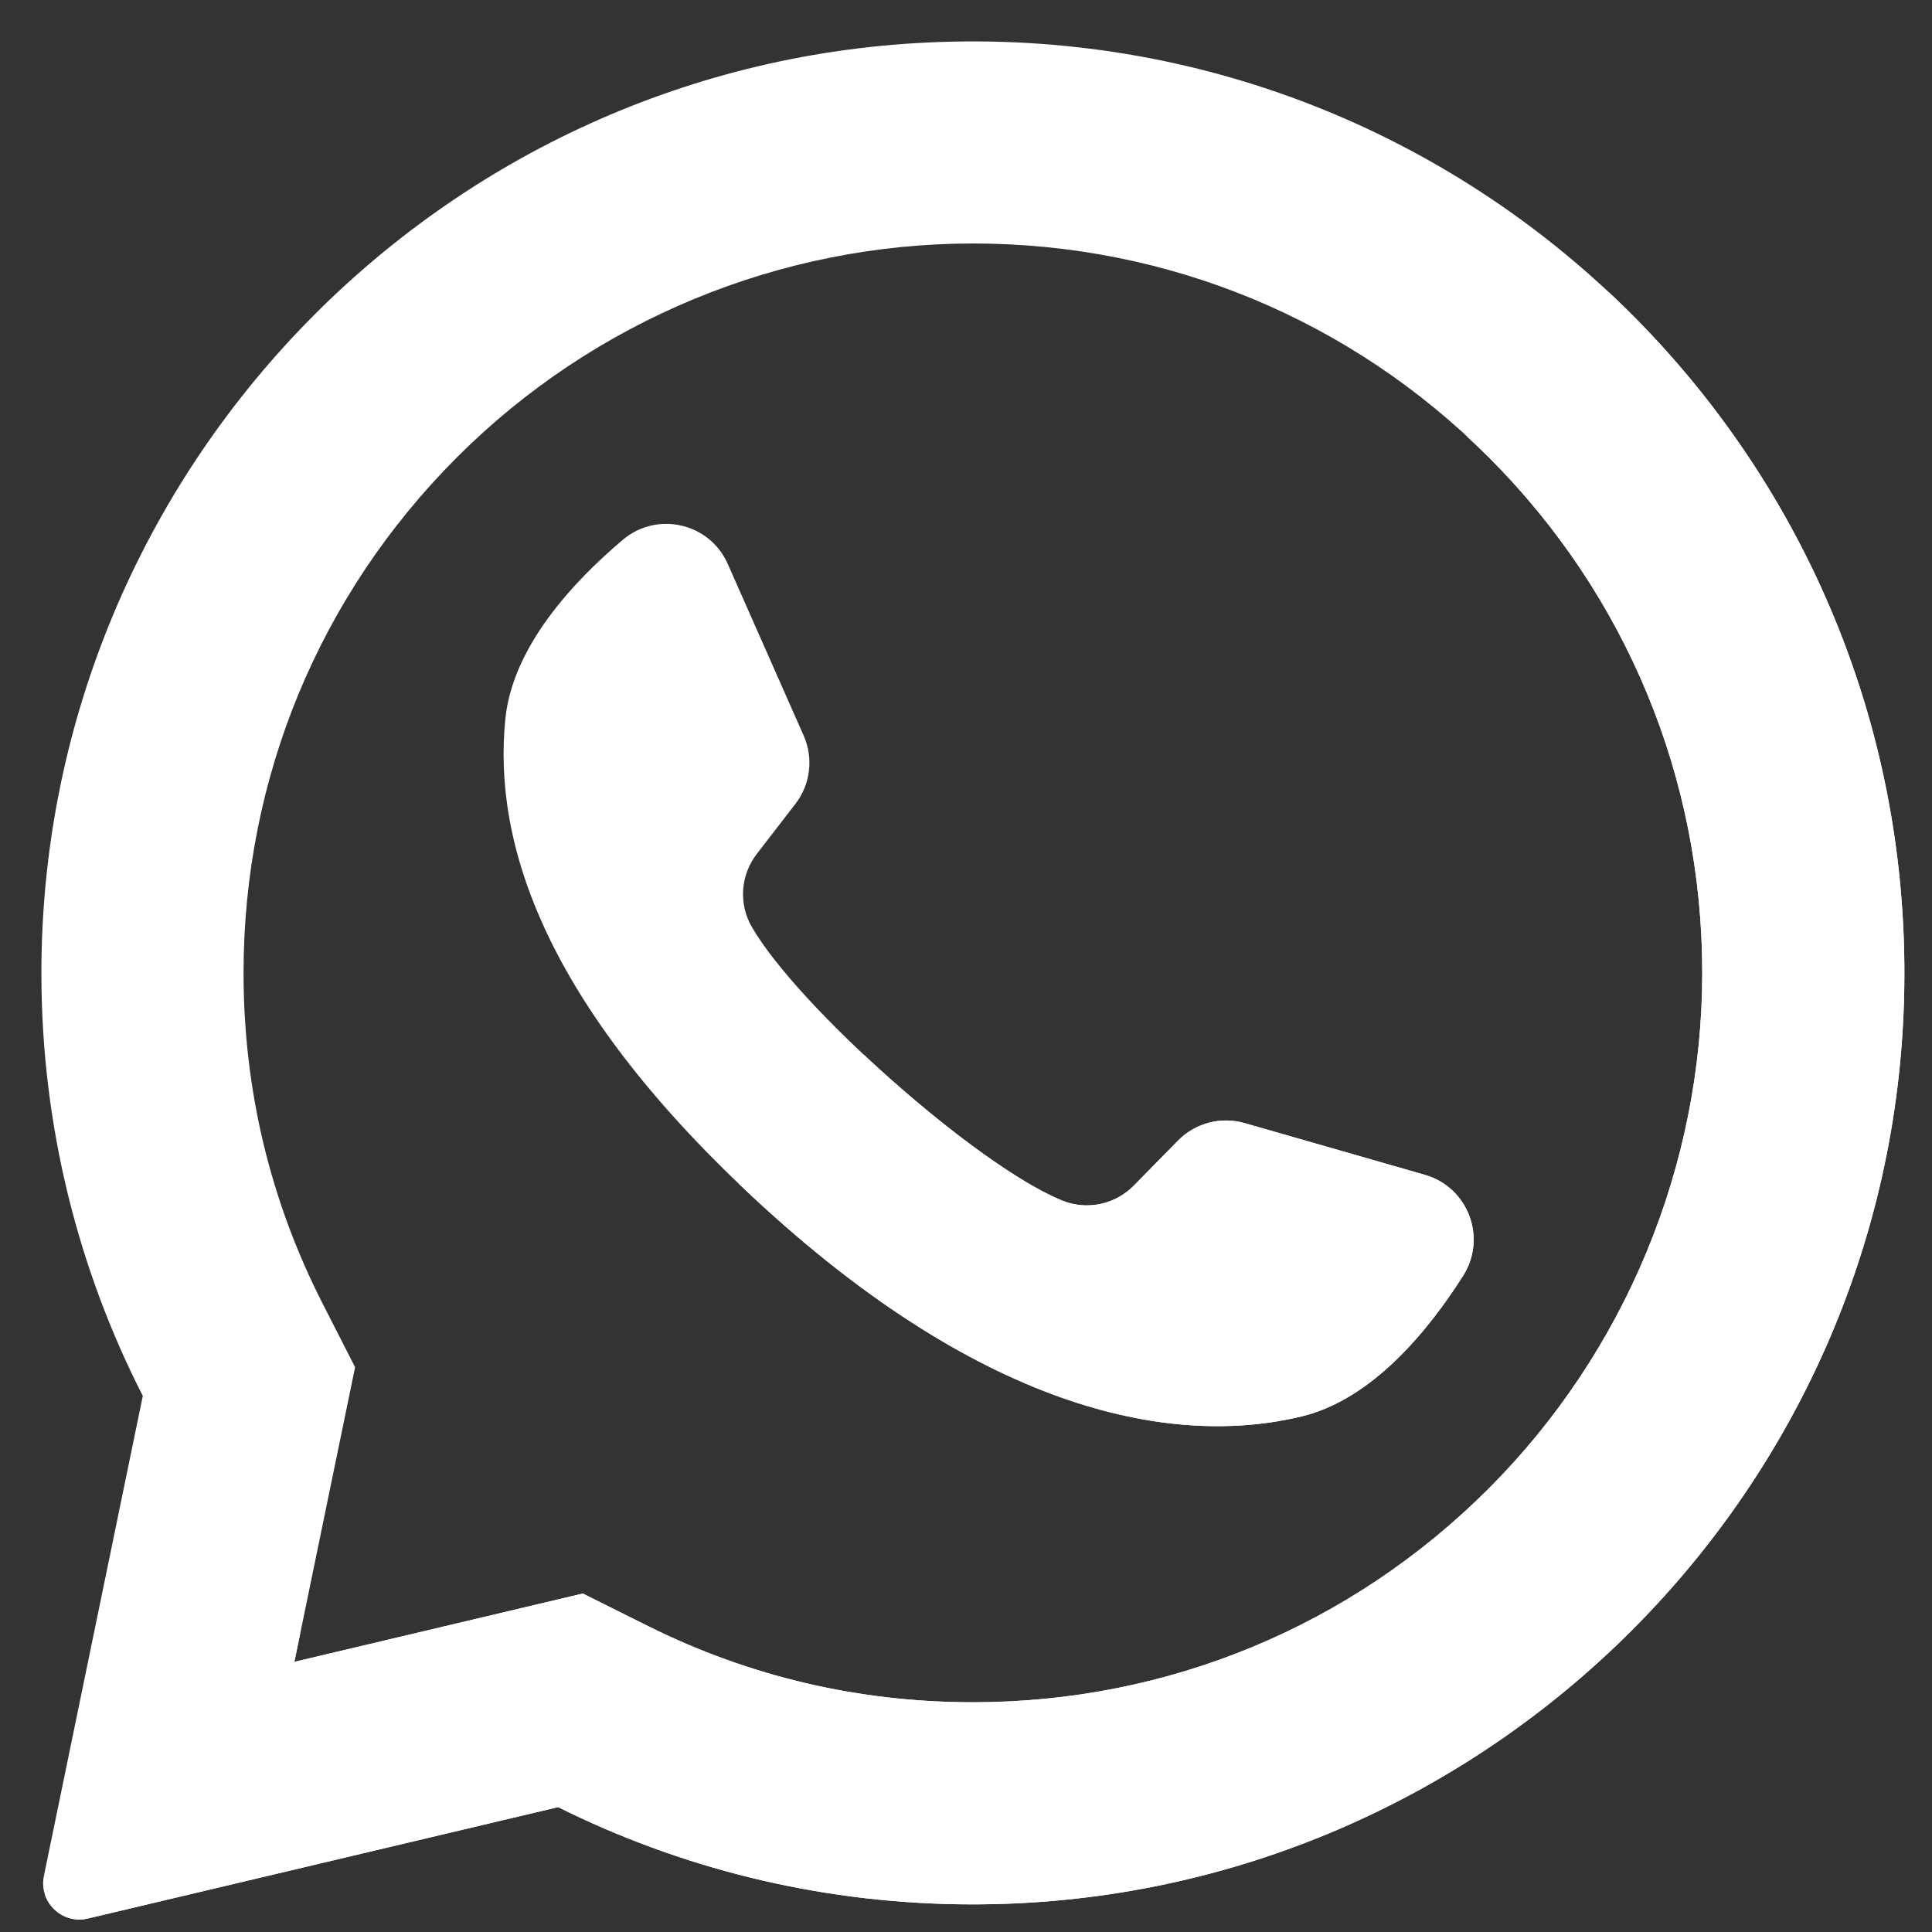 <?xml version="1.0" encoding="UTF-8"?> <svg xmlns="http://www.w3.org/2000/svg" width="35" height="35" viewBox="0 0 35 35" fill="none"><rect x="0" y="0" width="35" height="35" fill="#333333" stroke="none"/><path d="M16.8 0.77C7.814 1.197 0.723 8.681 0.75 17.677C0.758 20.417 1.42 23.003 2.587 25.288L0.795 33.985C0.698 34.455 1.123 34.867 1.59 34.756L10.111 32.738C12.301 33.828 14.76 34.458 17.362 34.498C26.547 34.638 34.205 27.346 34.492 18.164C34.798 8.323 26.676 0.299 16.8 0.77ZM26.968 26.968C24.473 29.463 21.154 30.838 17.625 30.838C15.559 30.838 13.58 30.374 11.744 29.46L10.558 28.868L5.333 30.106L6.433 24.768L5.848 23.622C4.895 21.756 4.412 19.738 4.412 17.624C4.412 14.095 5.786 10.777 8.282 8.281C10.755 5.808 14.127 4.411 17.625 4.411C21.154 4.411 24.473 5.786 26.968 8.281C29.463 10.777 30.838 14.095 30.838 17.624C30.838 21.122 29.441 24.494 26.968 26.968Z" fill="white"></path><path d="M25.815 21.284L22.546 20.346C22.117 20.223 21.654 20.344 21.341 20.663L20.541 21.478C20.204 21.821 19.693 21.931 19.247 21.751C17.7 21.125 14.448 18.233 13.617 16.787C13.377 16.369 13.417 15.848 13.712 15.467L14.409 14.564C14.683 14.211 14.74 13.735 14.559 13.326L13.184 10.216C12.855 9.471 11.903 9.254 11.281 9.78C10.369 10.552 9.286 11.724 9.155 13.023C8.923 15.314 9.905 18.2 13.619 21.667C17.91 25.672 21.346 26.201 23.583 25.659C24.852 25.352 25.866 24.12 26.506 23.111C26.942 22.422 26.597 21.509 25.815 21.284Z" fill="white"></path><path d="M29.142 5.291L26.582 7.914C26.712 8.035 26.842 8.156 26.968 8.282C29.464 10.777 30.838 14.095 30.838 17.624C30.838 21.122 29.441 24.494 26.968 26.968C24.473 29.463 21.154 30.838 17.625 30.838C15.559 30.838 13.58 30.374 11.744 29.46L10.558 28.869L5.333 30.106L5.441 29.582L0.814 34.323C0.916 34.63 1.241 34.839 1.59 34.756L10.111 32.737C12.301 33.828 14.76 34.458 17.362 34.497C26.547 34.638 34.205 27.345 34.491 18.164C34.65 13.082 32.56 8.484 29.142 5.291Z" fill="white"></path><path d="M25.815 21.284L22.546 20.346C22.116 20.223 21.654 20.345 21.34 20.664L20.541 21.478C20.204 21.821 19.693 21.932 19.247 21.751C18.353 21.39 16.891 20.272 15.655 19.113L13.383 21.443C13.461 21.517 13.539 21.592 13.619 21.667C17.91 25.672 21.346 26.201 23.583 25.659C24.852 25.352 25.866 24.12 26.506 23.111C26.942 22.423 26.597 21.509 25.815 21.284Z" fill="white"></path></svg> 